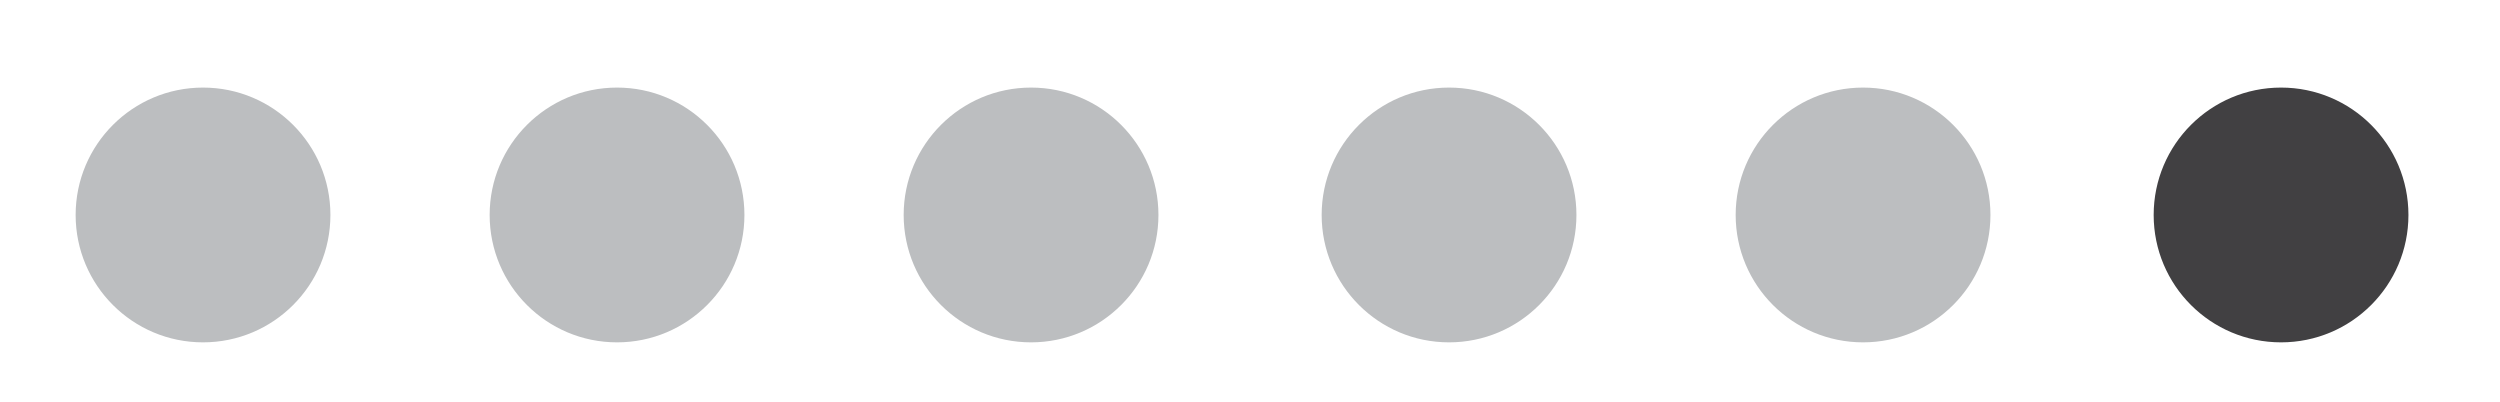 <?xml version="1.0" encoding="utf-8"?>
<!-- Generator: Adobe Illustrator 26.0.1, SVG Export Plug-In . SVG Version: 6.00 Build 0)  -->
<svg version="1.1" id="Layer_1" xmlns="http://www.w3.org/2000/svg" xmlns:xlink="http://www.w3.org/1999/xlink" x="0px" y="0px"
	 viewBox="0 0 62.8 10.1" style="enable-background:new 0 0 62.8 10.1;" xml:space="preserve">
<style type="text/css">
	.st0{fill:#BCBEC0;}
	.st1{fill:#414042;}
</style>
<circle class="st0" cx="5.1" cy="5.4" r="3.2"/>
<circle class="st0" cx="15.5" cy="5.4" r="3.2"/>
<circle class="st0" cx="25.9" cy="5.4" r="3.2"/>
<circle class="st0" cx="36.4" cy="5.4" r="3.2"/>
<circle class="st0" cx="46.8" cy="5.4" r="3.2"/>
<circle class="st1" cx="57.3" cy="5.4" r="3.2"/>
</svg>
